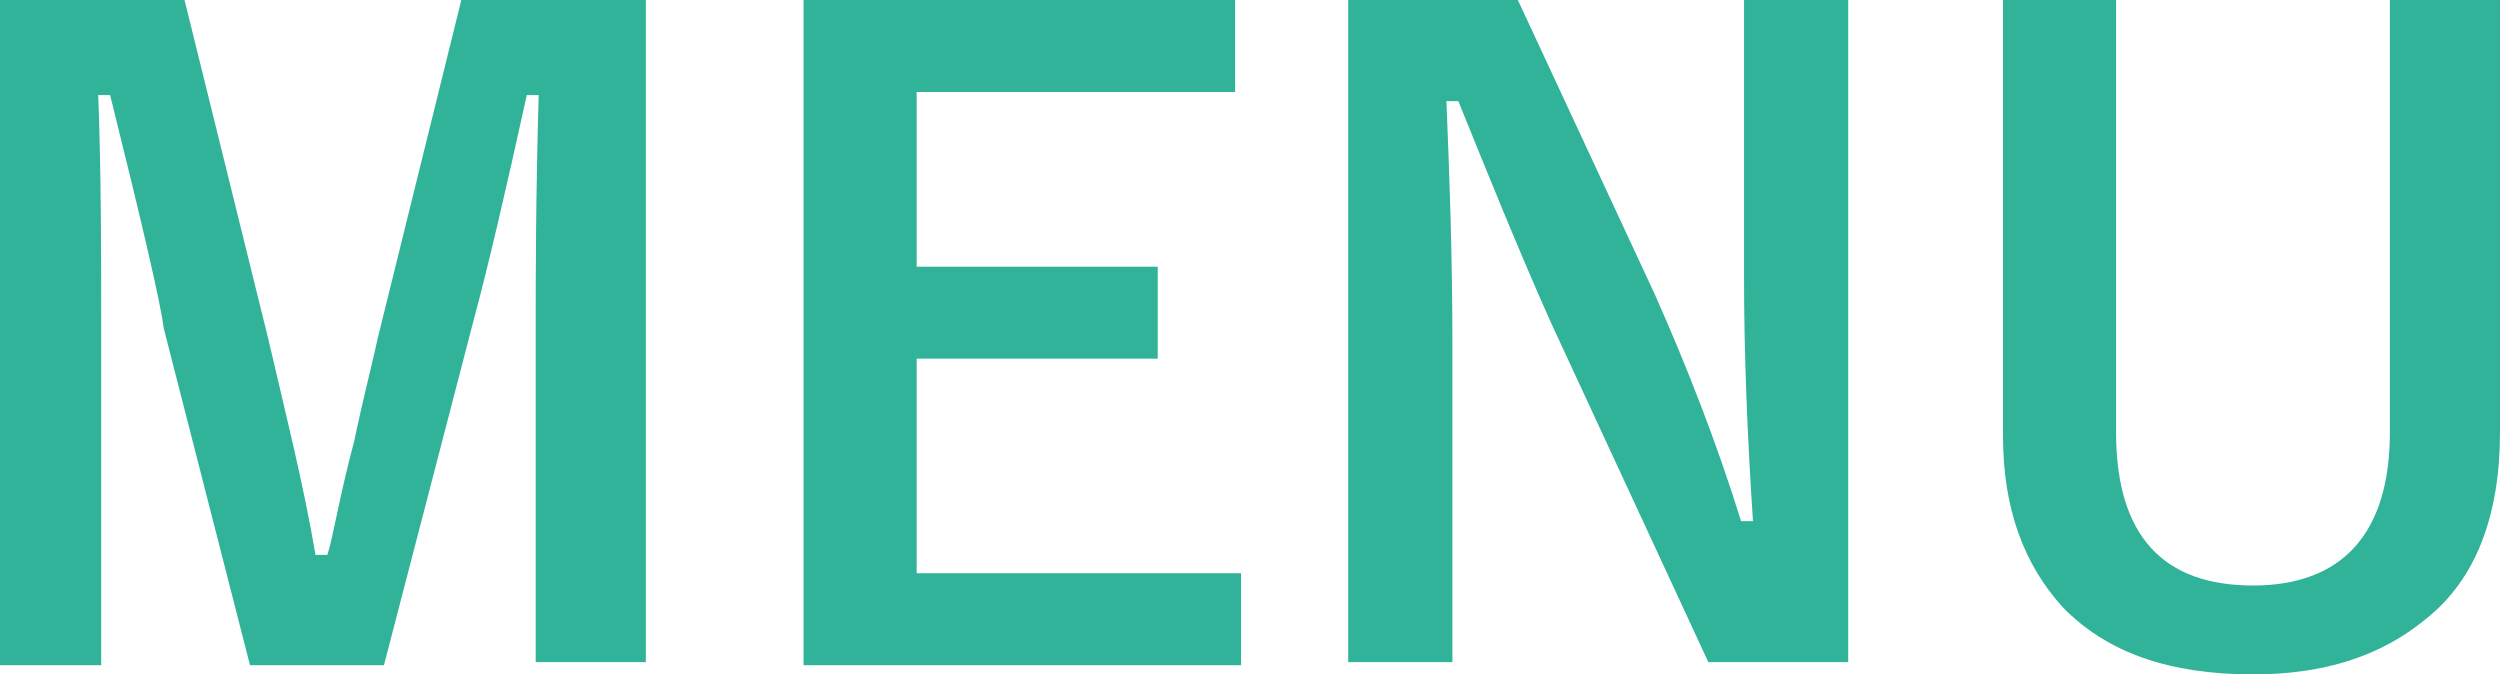 <svg width="89" height="24" xmlns="http://www.w3.org/2000/svg" xmlns:xlink="http://www.w3.org/1999/xlink" xml:space="preserve" overflow="hidden"><defs><clipPath id="clip0"><rect x="211" y="60" width="89" height="24"/></clipPath></defs><g clip-path="url(#clip0)" transform="translate(-211 -60)"><path d="M22.992 0 22.992 22.886 19.071 22.886 19.071 11.337C19.071 9.536 19.071 6.887 19.177 3.285L18.754 3.285C18.012 6.569 17.376 9.218 16.846 11.125L13.668 22.992 8.9 22.992 5.827 11.337C5.721 10.489 5.086 7.84 3.92 3.285L3.496 3.285C3.602 5.933 3.602 8.688 3.602 11.443L3.602 22.992 0 22.992 0 0 6.569 0 9.536 11.655C10.171 14.304 10.807 16.741 11.231 19.177L11.655 19.177C11.867 18.542 12.079 17.164 12.608 15.257 12.926 13.774 13.244 12.608 13.456 11.655L16.423 0 22.992 0Z" fill="#31B39A" transform="matrix(1 0 0 1.03 211 60)"/><path d="M43.97 0 43.97 3.179 32.633 3.179 32.633 9.218 41.215 9.218 41.215 12.396 32.633 12.396 32.633 19.813 44.182 19.813 44.182 22.992 28.607 22.992 28.607 0 43.97 0Z" fill="#31B39A" transform="matrix(1 0 0 1.03 211 60)"/><path d="M65.796 0 65.796 22.886 60.817 22.886 55.201 11.125C54.036 8.582 52.976 6.039 51.917 3.496L51.493 3.496C51.599 6.039 51.705 8.794 51.705 11.761L51.705 22.886 47.996 22.886 47.996 0 54.036 0 58.91 10.171C60.075 12.714 61.135 15.363 61.982 18.012L62.406 18.012C62.194 14.939 62.088 12.079 62.088 9.642L62.088 0 65.796 0Z" fill="#31B39A" transform="matrix(1 0 0 1.03 211 60)"/><path d="M89 0 89 14.939C89 17.8 88.152 20.025 86.351 21.402 84.762 22.674 82.749 23.309 80.206 23.309 77.239 23.309 75.014 22.568 73.425 20.979 72.048 19.495 71.306 17.588 71.306 15.045L71.306 0 75.332 0 75.332 14.939C75.332 18.542 77.027 20.237 80.206 20.237 83.385 20.237 85.08 18.436 85.08 14.939L85.08 0 89 0Z" fill="#31B39A" transform="matrix(1 0 0 1.03 211 60)"/></g></svg>